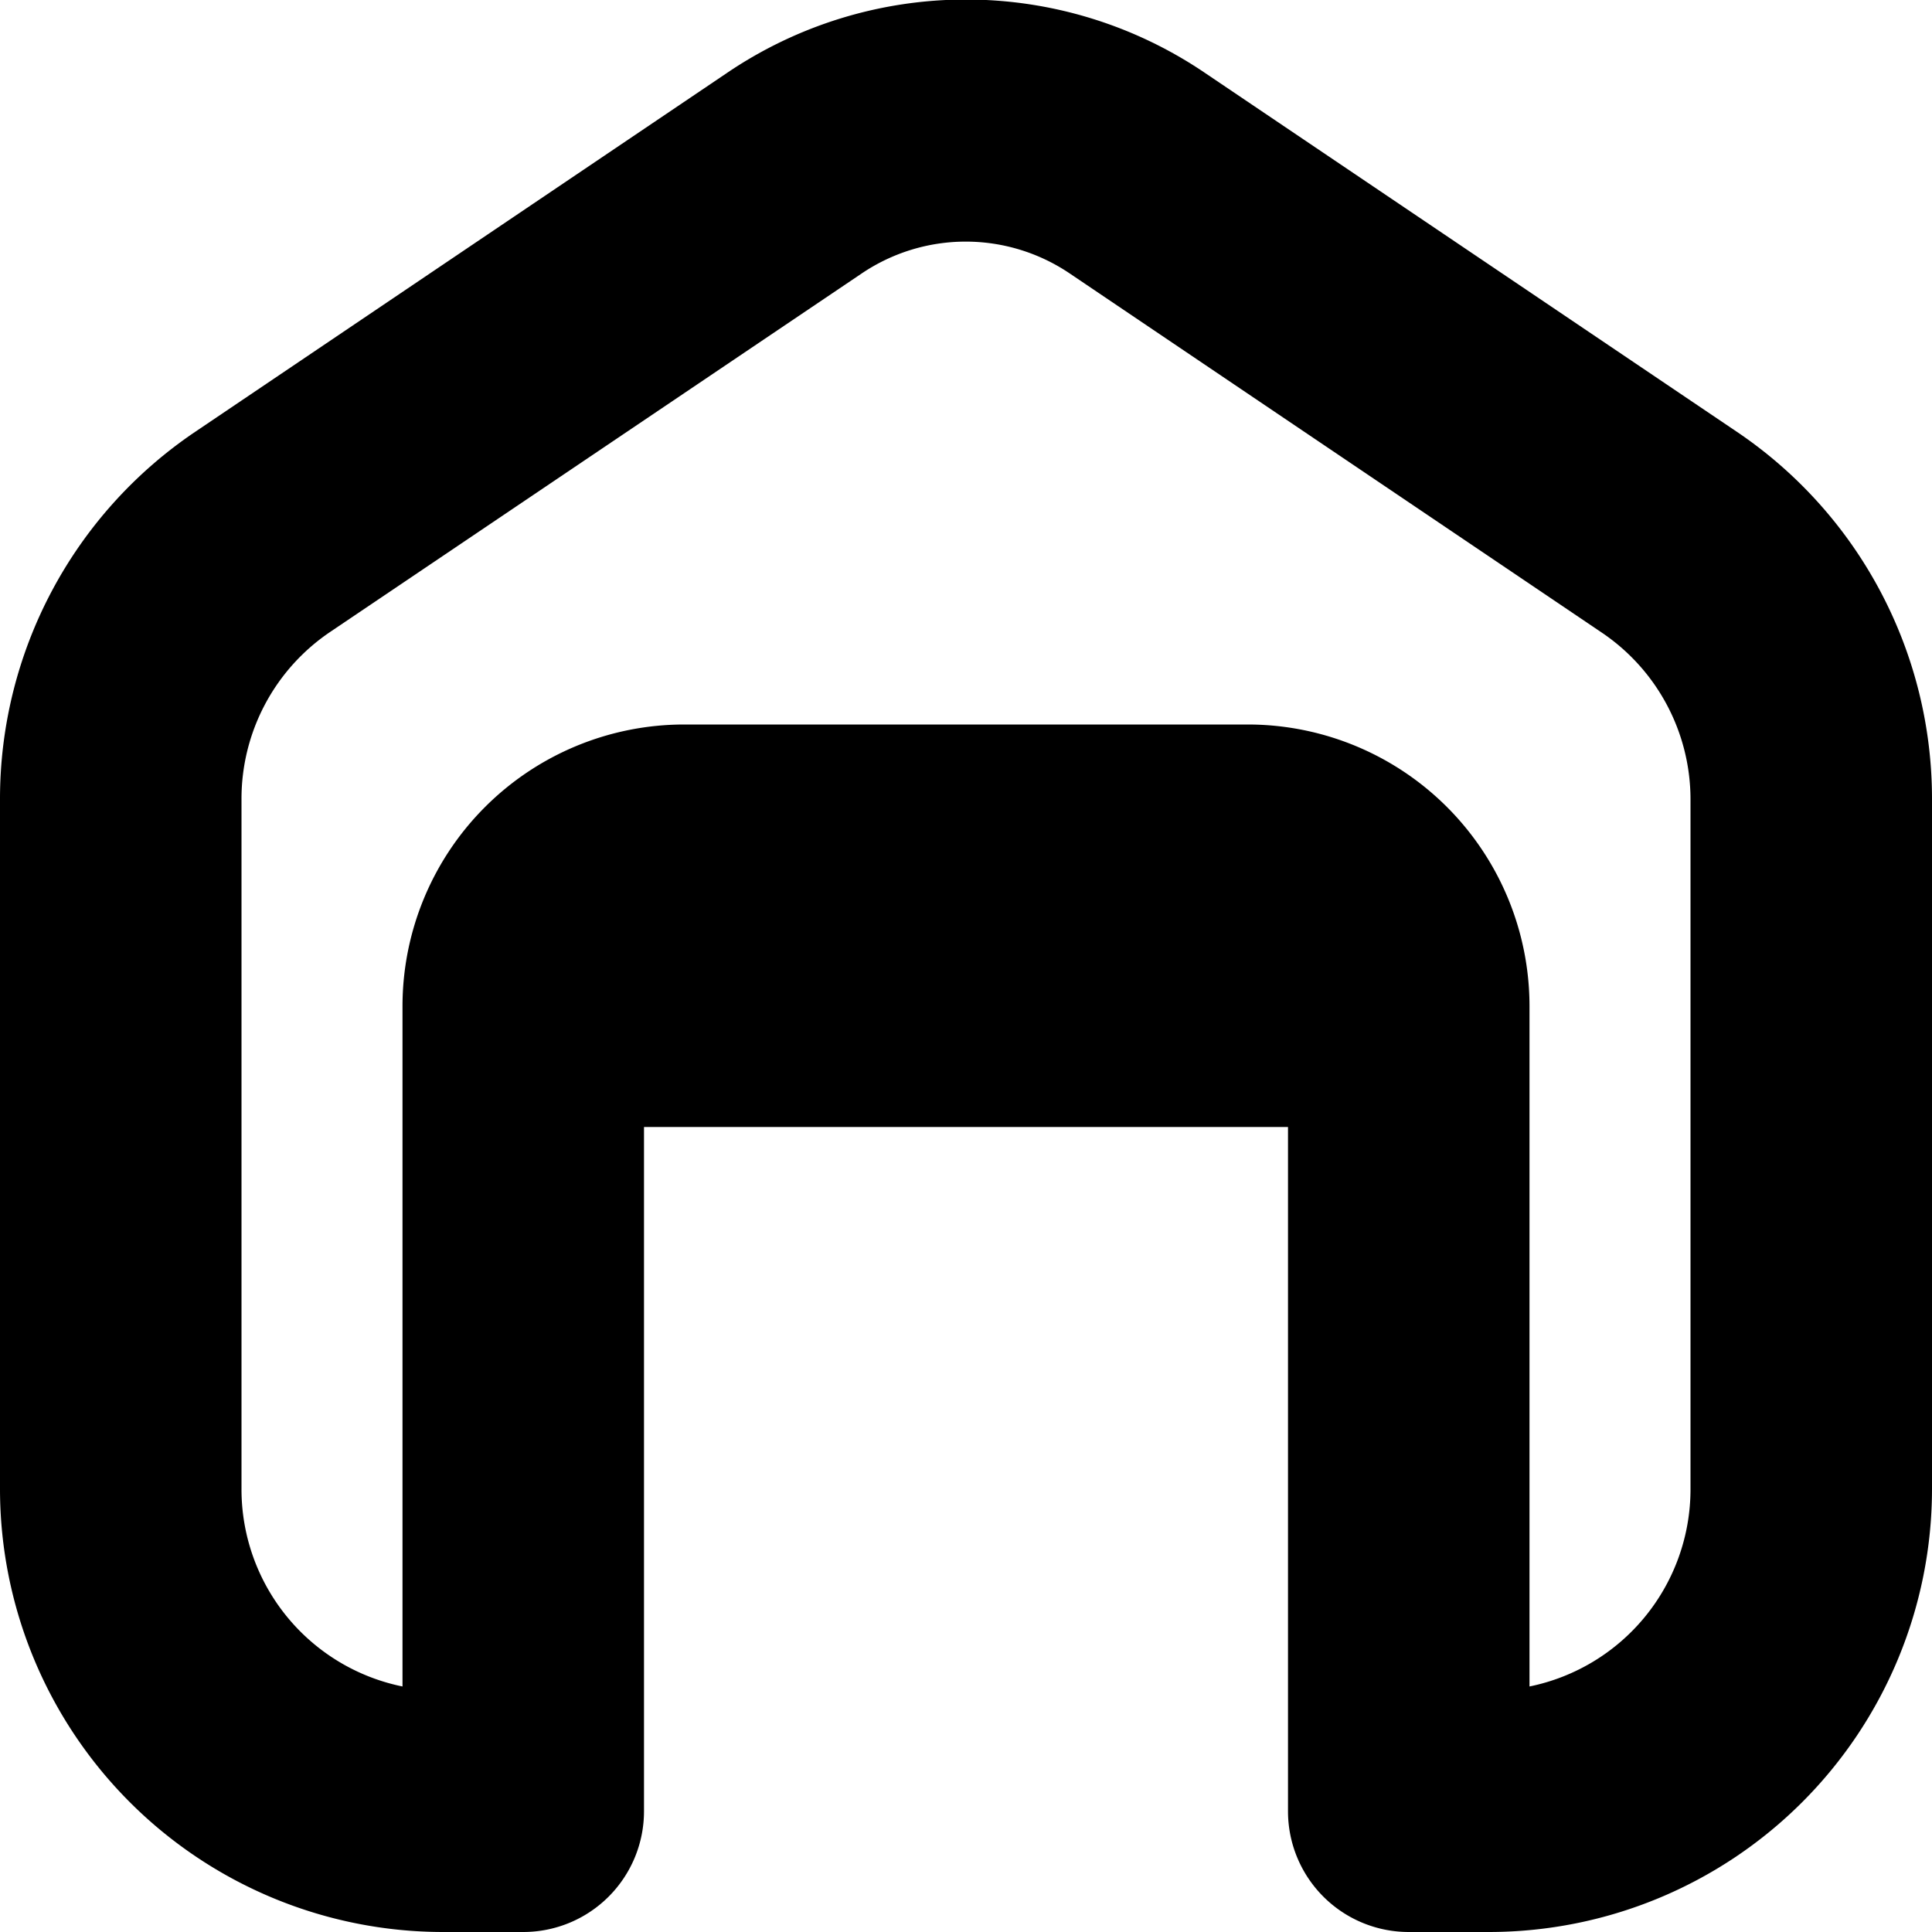 <?xml version="1.0" encoding="UTF-8"?>
<svg xmlns="http://www.w3.org/2000/svg" id="Layer_1" data-name="Layer 1" viewBox="0 0 24 24" width="512" height="512"><path d="M21.576,5.364,14.975.91a5.29,5.29,0,0,0-5.95,0l-6.6,4.454A5.5,5.5,0,0,0,0,9.924V18.5A5.506,5.506,0,0,0,5.5,24h1A1.5,1.5,0,0,0,8,22.5V14h8v8.5A1.5,1.5,0,0,0,17.5,24h1A5.506,5.506,0,0,0,24,18.5V9.924A5.5,5.5,0,0,0,21.576,5.364ZM21,18.5a2.5,2.5,0,0,1-2,2.45V12.5A3.5,3.5,0,0,0,15.5,9h-7A3.5,3.5,0,0,0,5,12.5v8.45A2.5,2.5,0,0,1,3,18.5V9.924A2.5,2.5,0,0,1,4.1,7.851L10.7,3.4a2.308,2.308,0,0,1,2.593,0l6.6,4.455A2.5,2.5,0,0,1,21,9.924Z"/></svg>
